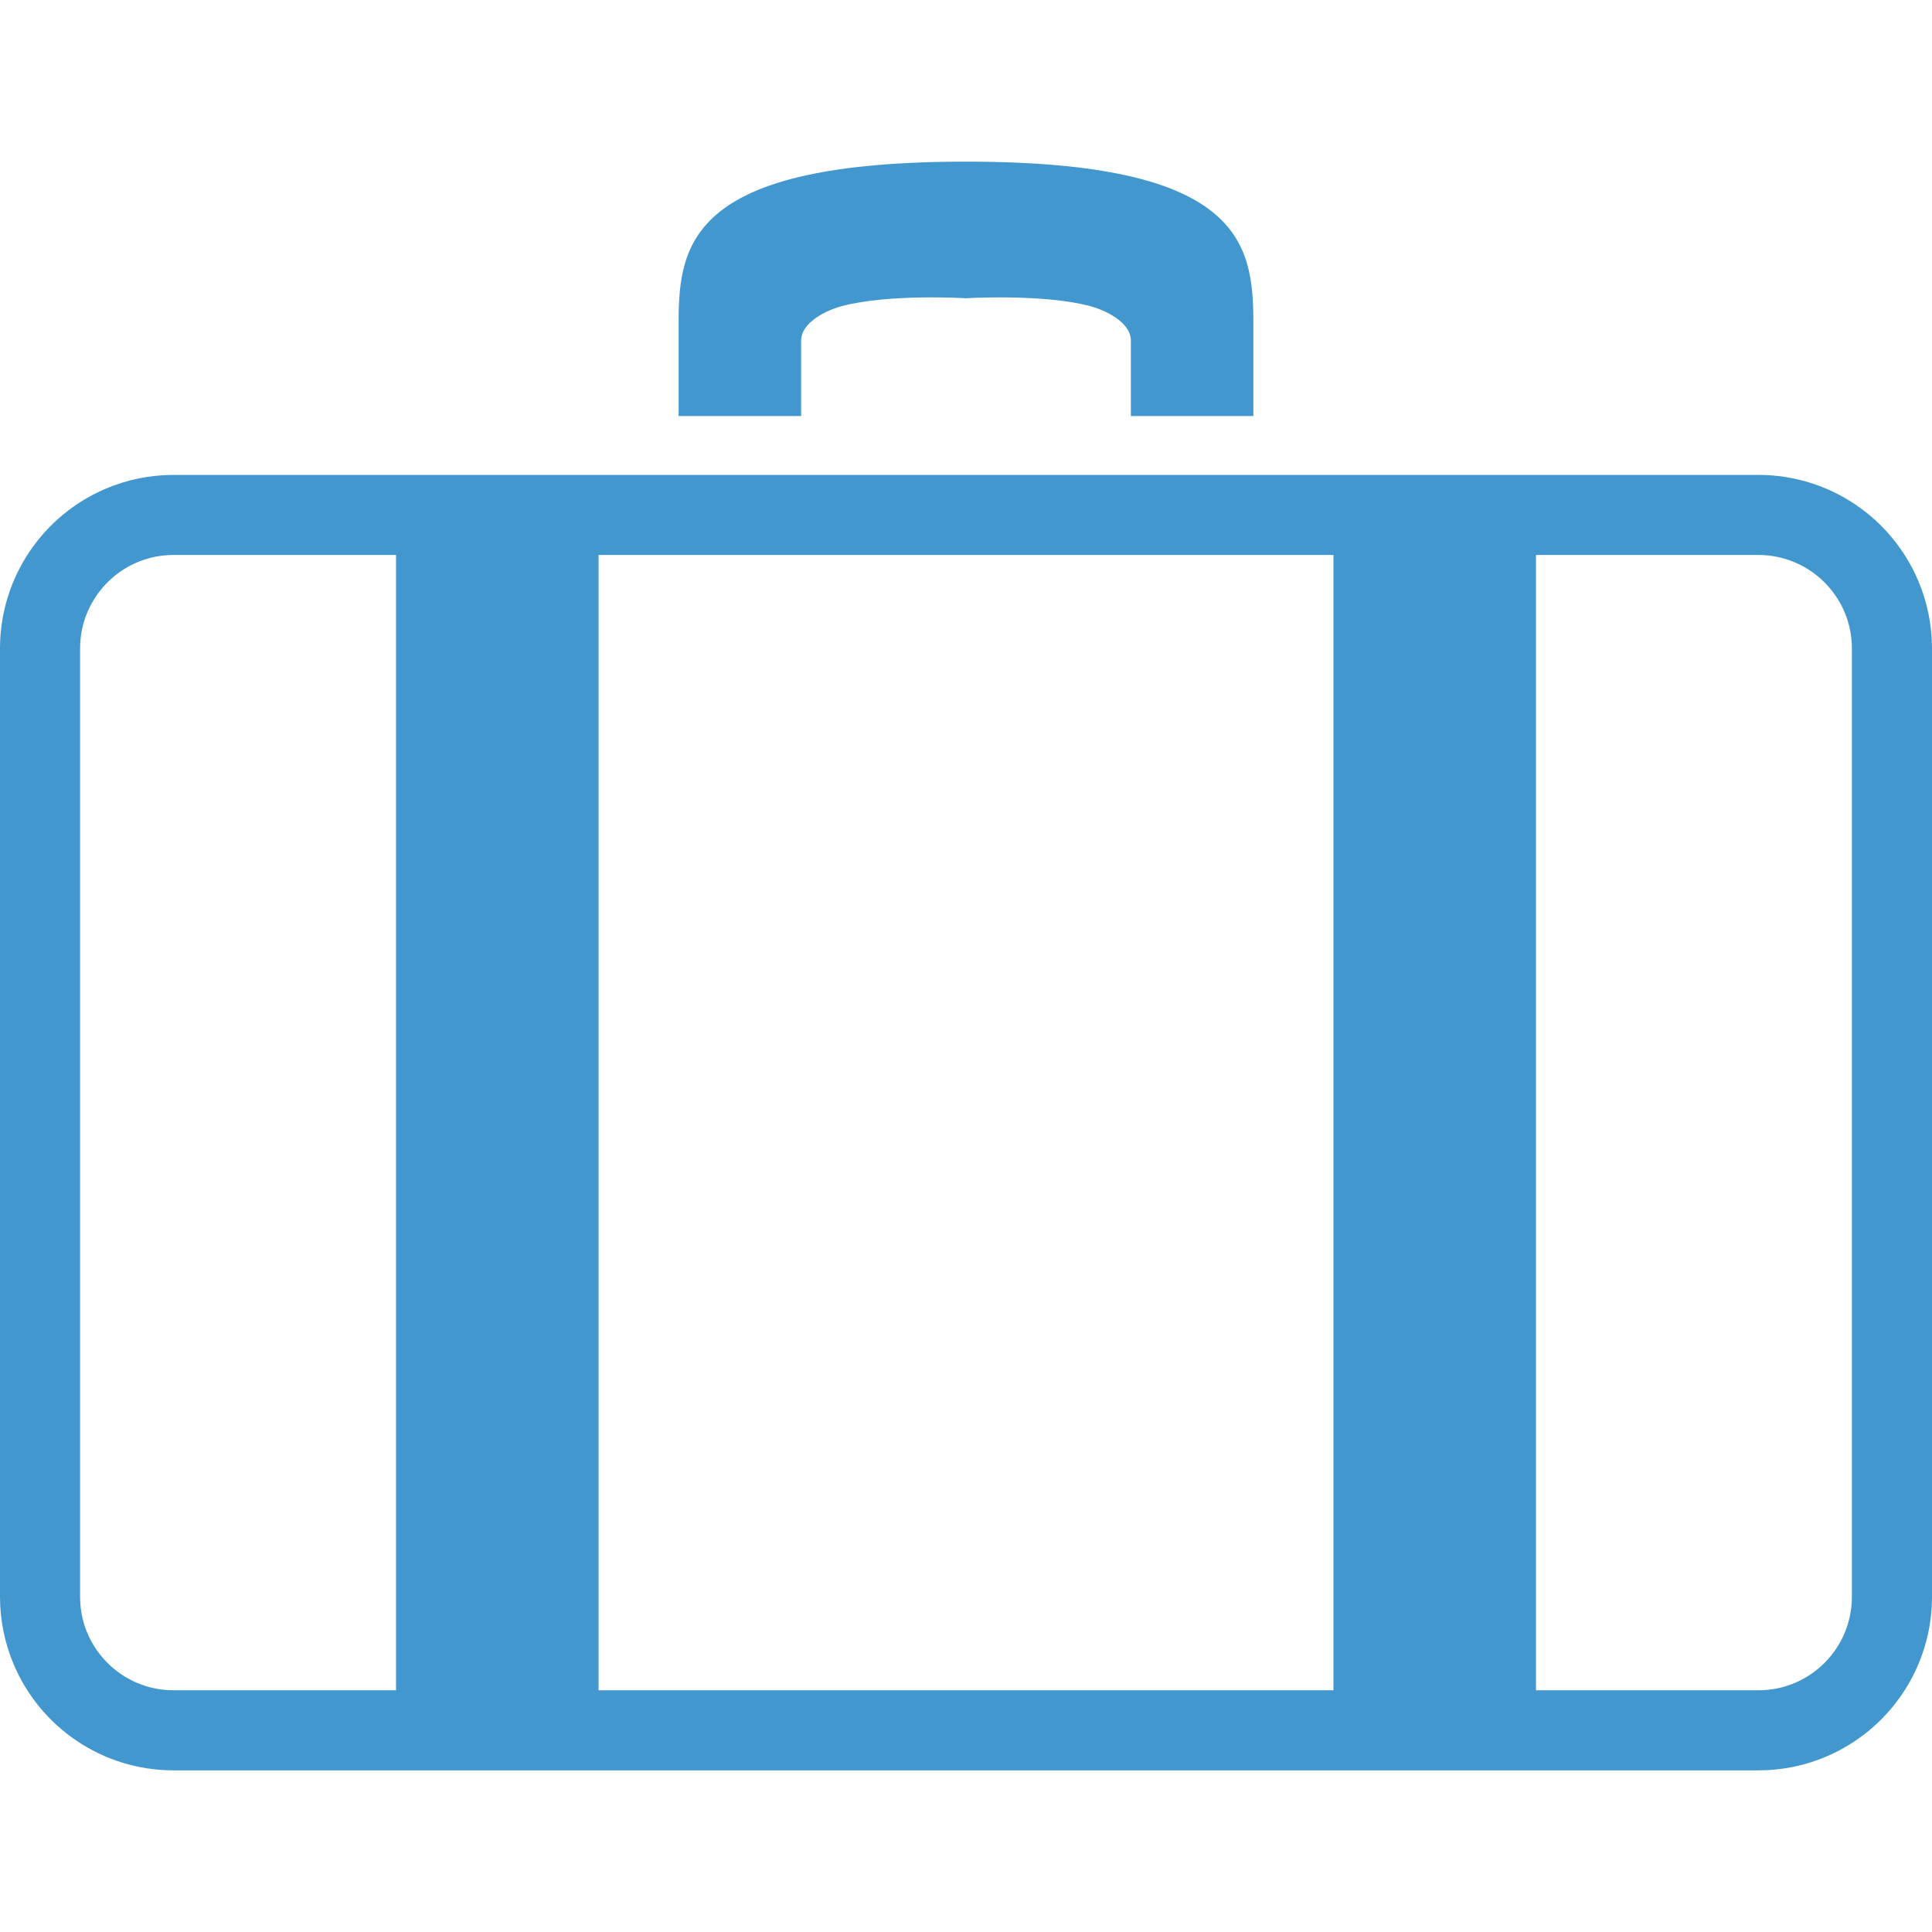 <!--?xml version="1.0" encoding="utf-8"?-->
<!-- Generator: Adobe Illustrator 18.1.1, SVG Export Plug-In . SVG Version: 6.00 Build 0)  -->

<svg version="1.1" id="_x32_" xmlns="http://www.w3.org/2000/svg" xmlns:xlink="http://www.w3.org/1999/xlink" x="0px" y="0px" viewBox="0 0 512 512" style="width: 256px; height: 256px; opacity: 1;" xml:space="preserve">
<style type="text/css">
	.st0{fill:#4B4B4B;}
</style>
<g>
	<path class="st0" d="M212.306,90.273c0-4.901,6.775-8.079,10.814-9.155C235.612,77.793,256,79.04,256,79.04
		s20.388-1.247,32.874,2.078c4.046,1.076,10.82,4.254,10.82,9.155c0,12.068,0,19.976,0,19.976h32.456c0,0,0-13.733,0-24.966
		c0-21.224-3.748-42.447-76.15-42.447c-72.409,0-76.157,21.223-76.157,42.447c0,11.233,0,24.966,0,24.966h32.462
		C212.306,110.249,212.306,102.341,212.306,90.273z" style="fill: rgb(65, 151, 206);"></path>
	<path class="st0" d="M508.372,153.944c-3.502-8.263-9.32-15.272-16.652-20.224c-7.326-4.957-16.234-7.864-25.726-7.864h-58.941
		H353.38H158.62h-53.673H46.006c-6.325,0-12.404,1.286-17.912,3.622c-8.263,3.489-15.272,9.308-20.23,16.653
		C2.912,153.456,0,162.371,0,171.856v251.302c0,6.332,1.292,12.404,3.628,17.912c3.488,8.269,9.307,15.272,16.652,20.23
		c7.319,4.958,16.222,7.864,25.726,7.864h58.941h53.673H353.38h53.673h58.941c6.313,0,12.392-1.285,17.912-3.622
		c8.262-3.494,15.266-9.314,20.23-16.652c4.951-7.326,7.863-16.241,7.863-25.732V171.856
		C512,165.531,510.702,159.452,508.372,153.944z M104.947,447.94H46.006c-3.45,0-6.692-0.696-9.643-1.944
		c-4.445-1.874-8.231-5.028-10.922-8.991c-2.666-3.958-4.217-8.681-4.217-13.848V171.856c0-3.451,0.684-6.686,1.95-9.643
		c1.874-4.432,5.021-8.232,8.991-10.916c3.951-2.672,8.681-4.223,13.841-4.223h58.941V447.94z M353.38,447.94H158.62V147.074H353.38
		V447.94z M490.77,423.158c0,3.463-0.703,6.693-1.944,9.649c-1.874,4.439-5.027,8.231-8.991,10.916
		c-3.976,2.665-8.681,4.217-13.841,4.217h-58.941V147.074h58.941c3.438,0,6.68,0.703,9.631,1.95
		c4.432,1.868,8.244,5.014,10.909,8.991c2.678,3.958,4.23,8.674,4.236,13.841V423.158z" style="fill: rgb(65, 151, 206);"></path>
</g>
</svg>
